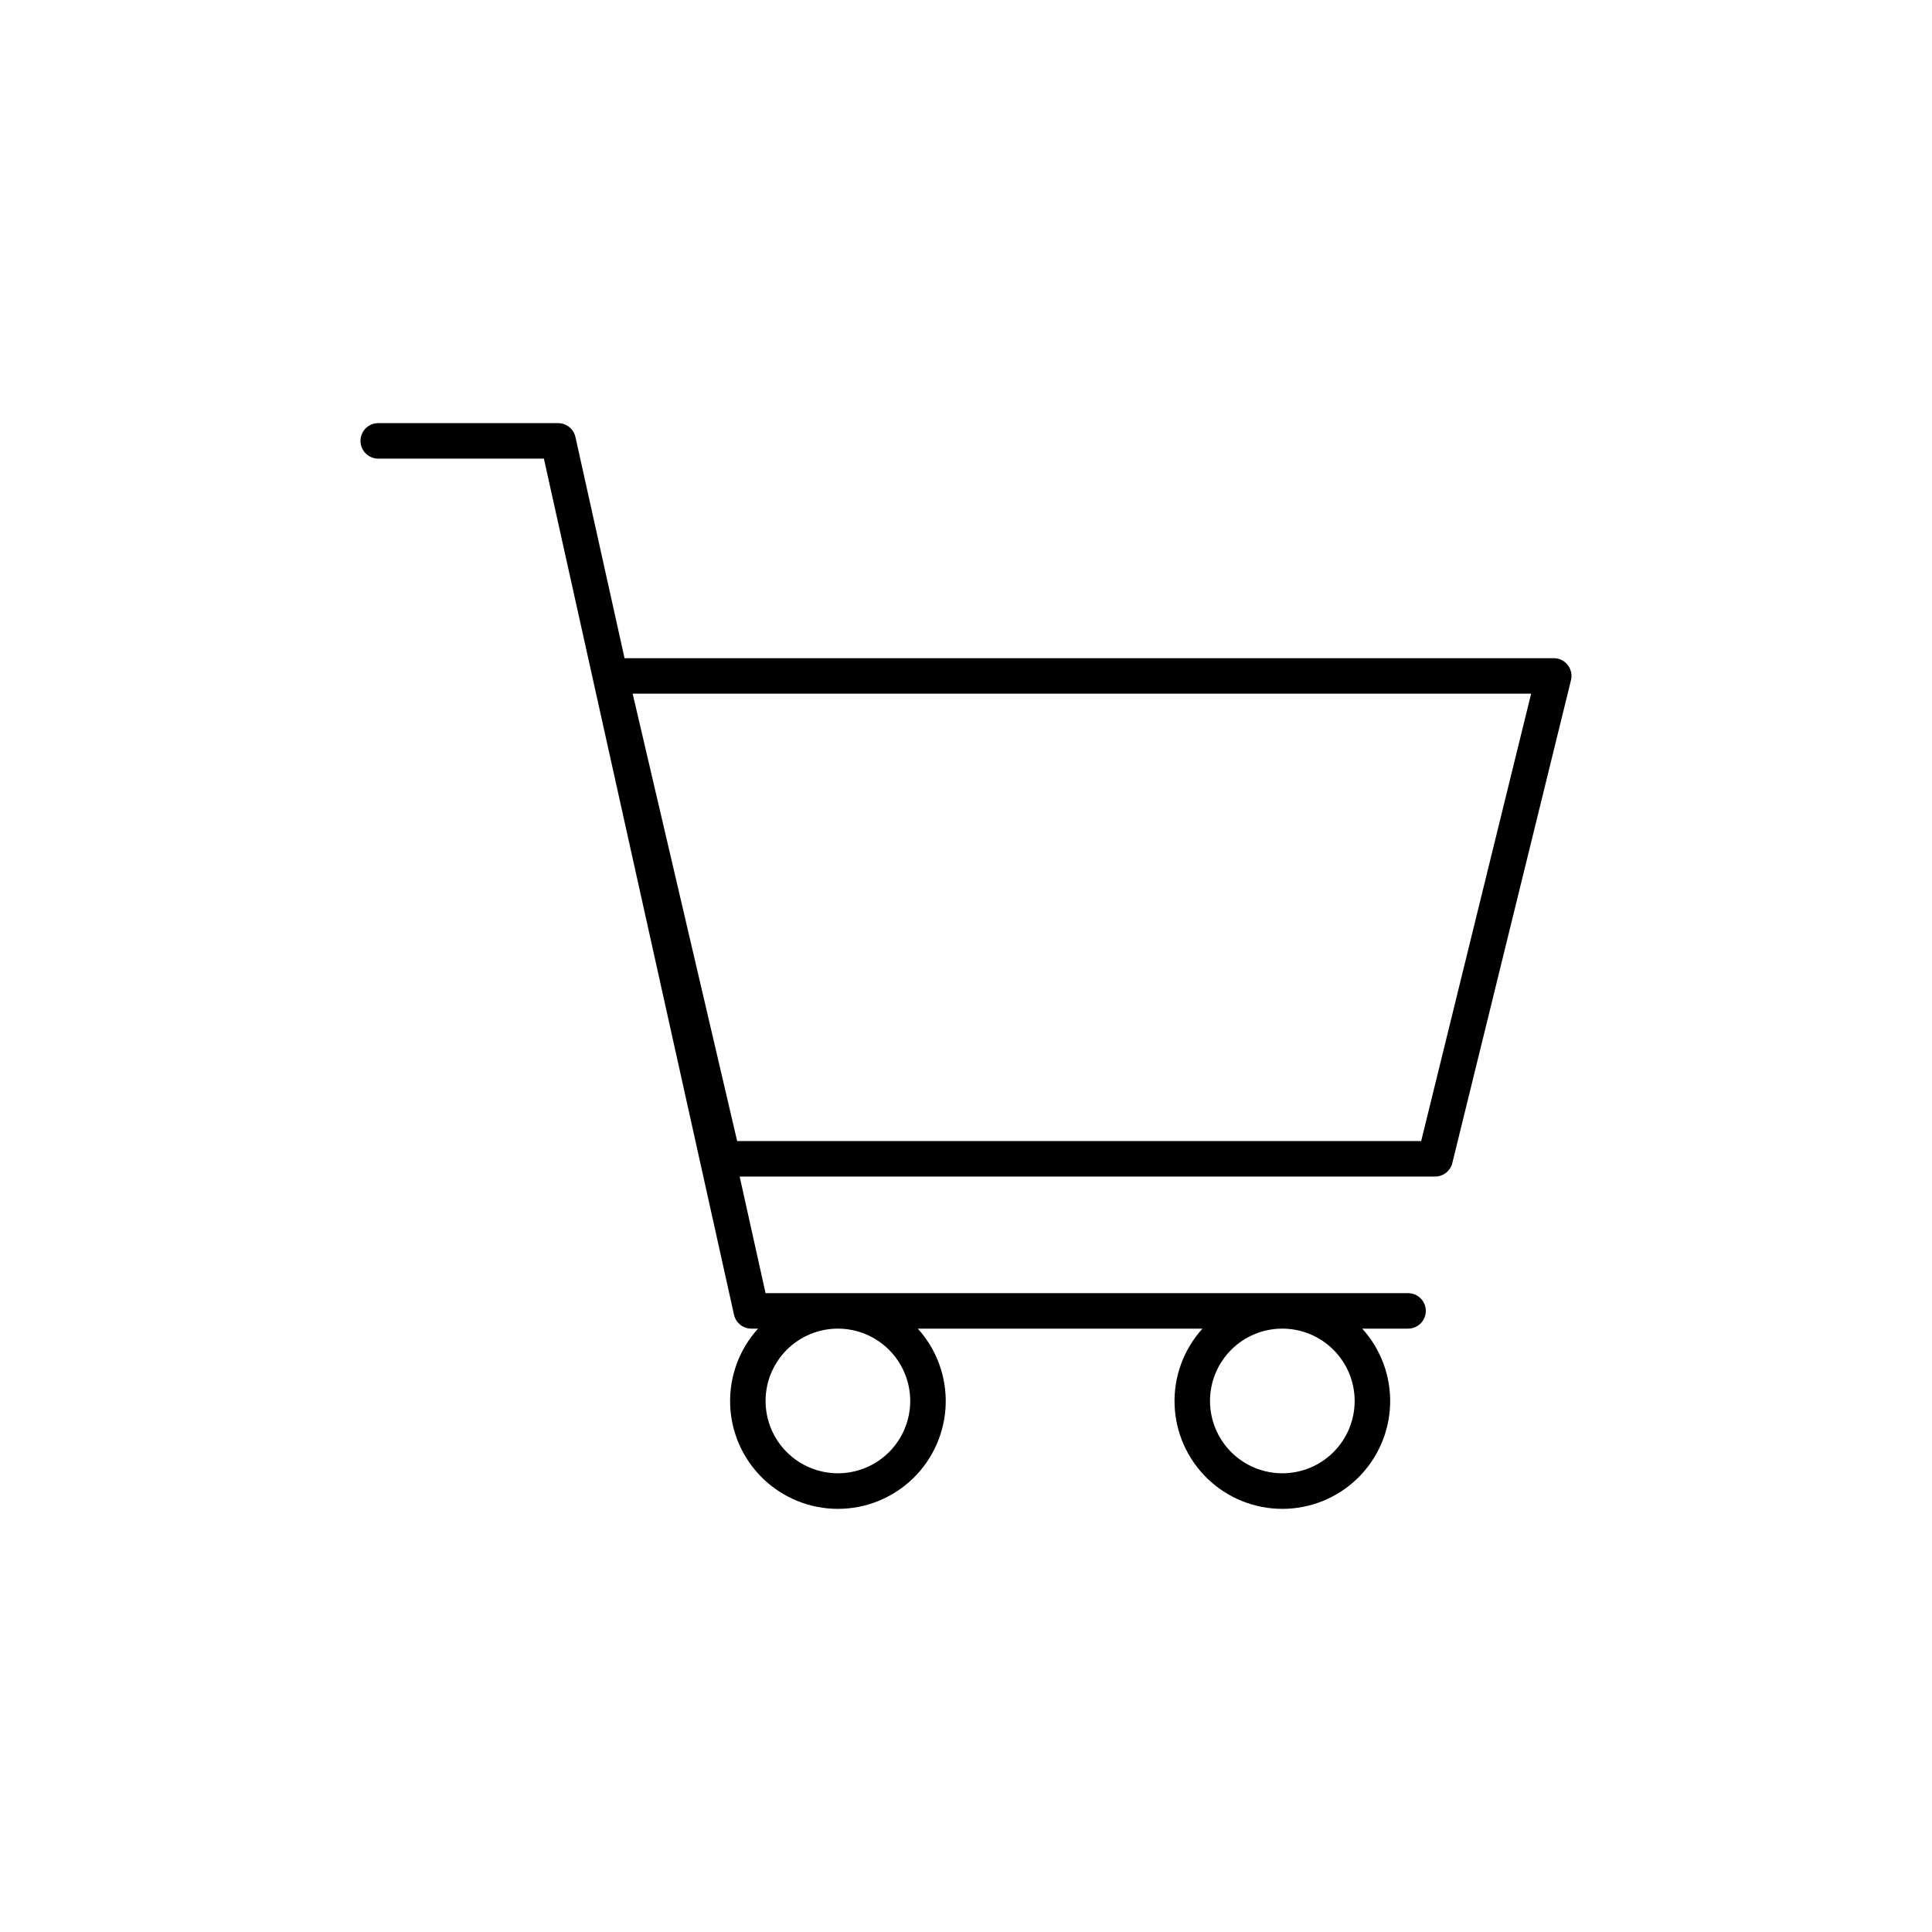 <?xml version="1.0" encoding="UTF-8"?>
<!-- Uploaded to: ICON Repo, www.iconrepo.com, Generator: ICON Repo Mixer Tools -->
<svg fill="#000000" width="800px" height="800px" version="1.1" viewBox="144 144 512 512" xmlns="http://www.w3.org/2000/svg">
 <path d="m555.76 318.43h-246.25l-13.012-58.602c-0.473-2.156-2.383-3.695-4.59-3.695h-47.668c-2.598 0-4.703 2.106-4.703 4.703s2.106 4.703 4.703 4.703h43.895l50.383 226.87-0.004-0.004c0.477 2.156 2.387 3.695 4.594 3.695h1.781c-4.981 5.496-7.633 12.711-7.391 20.125 0.242 7.41 3.359 14.438 8.688 19.598 5.328 5.156 12.457 8.039 19.871 8.039 7.418 0 14.543-2.883 19.871-8.039 5.328-5.16 8.445-12.188 8.688-19.598 0.242-7.414-2.406-14.629-7.387-20.125h75.438c-4.984 5.496-7.633 12.711-7.391 20.125 0.242 7.41 3.359 14.438 8.688 19.598 5.328 5.156 12.457 8.039 19.871 8.039 7.418 0 14.543-2.883 19.871-8.039 5.328-5.16 8.445-12.188 8.688-19.598 0.242-7.414-2.406-14.629-7.387-20.125h12.145c2.598 0 4.703-2.106 4.703-4.703 0-2.598-2.106-4.699-4.703-4.699h-170.27l-6.863-30.898h184.3v-0.004c2.164 0 4.047-1.48 4.562-3.582l31.449-127.97v0.004c0.344-1.402 0.023-2.887-0.867-4.023-0.891-1.137-2.254-1.801-3.699-1.801zm-170.54 196.84c0 5.082-2.019 9.957-5.613 13.551-3.598 3.598-8.473 5.613-13.555 5.613-5.086 0-9.961-2.019-13.555-5.613-3.594-3.598-5.613-8.473-5.613-13.555 0-5.086 2.019-9.961 5.617-13.555 3.594-3.594 8.469-5.613 13.551-5.613 5.082 0.004 9.957 2.027 13.551 5.621s5.613 8.469 5.617 13.551zm117.78 0c0 5.082-2.019 9.957-5.613 13.551-3.598 3.598-8.473 5.613-13.555 5.613-5.086 0-9.961-2.019-13.555-5.613-3.594-3.598-5.613-8.473-5.613-13.555 0-5.086 2.019-9.961 5.617-13.555 3.594-3.594 8.469-5.613 13.551-5.613 5.082 0.004 9.957 2.027 13.551 5.621s5.613 8.469 5.617 13.551zm17.625-68.875h-181.27l-27.691-118.56h238.1z"/>
</svg>